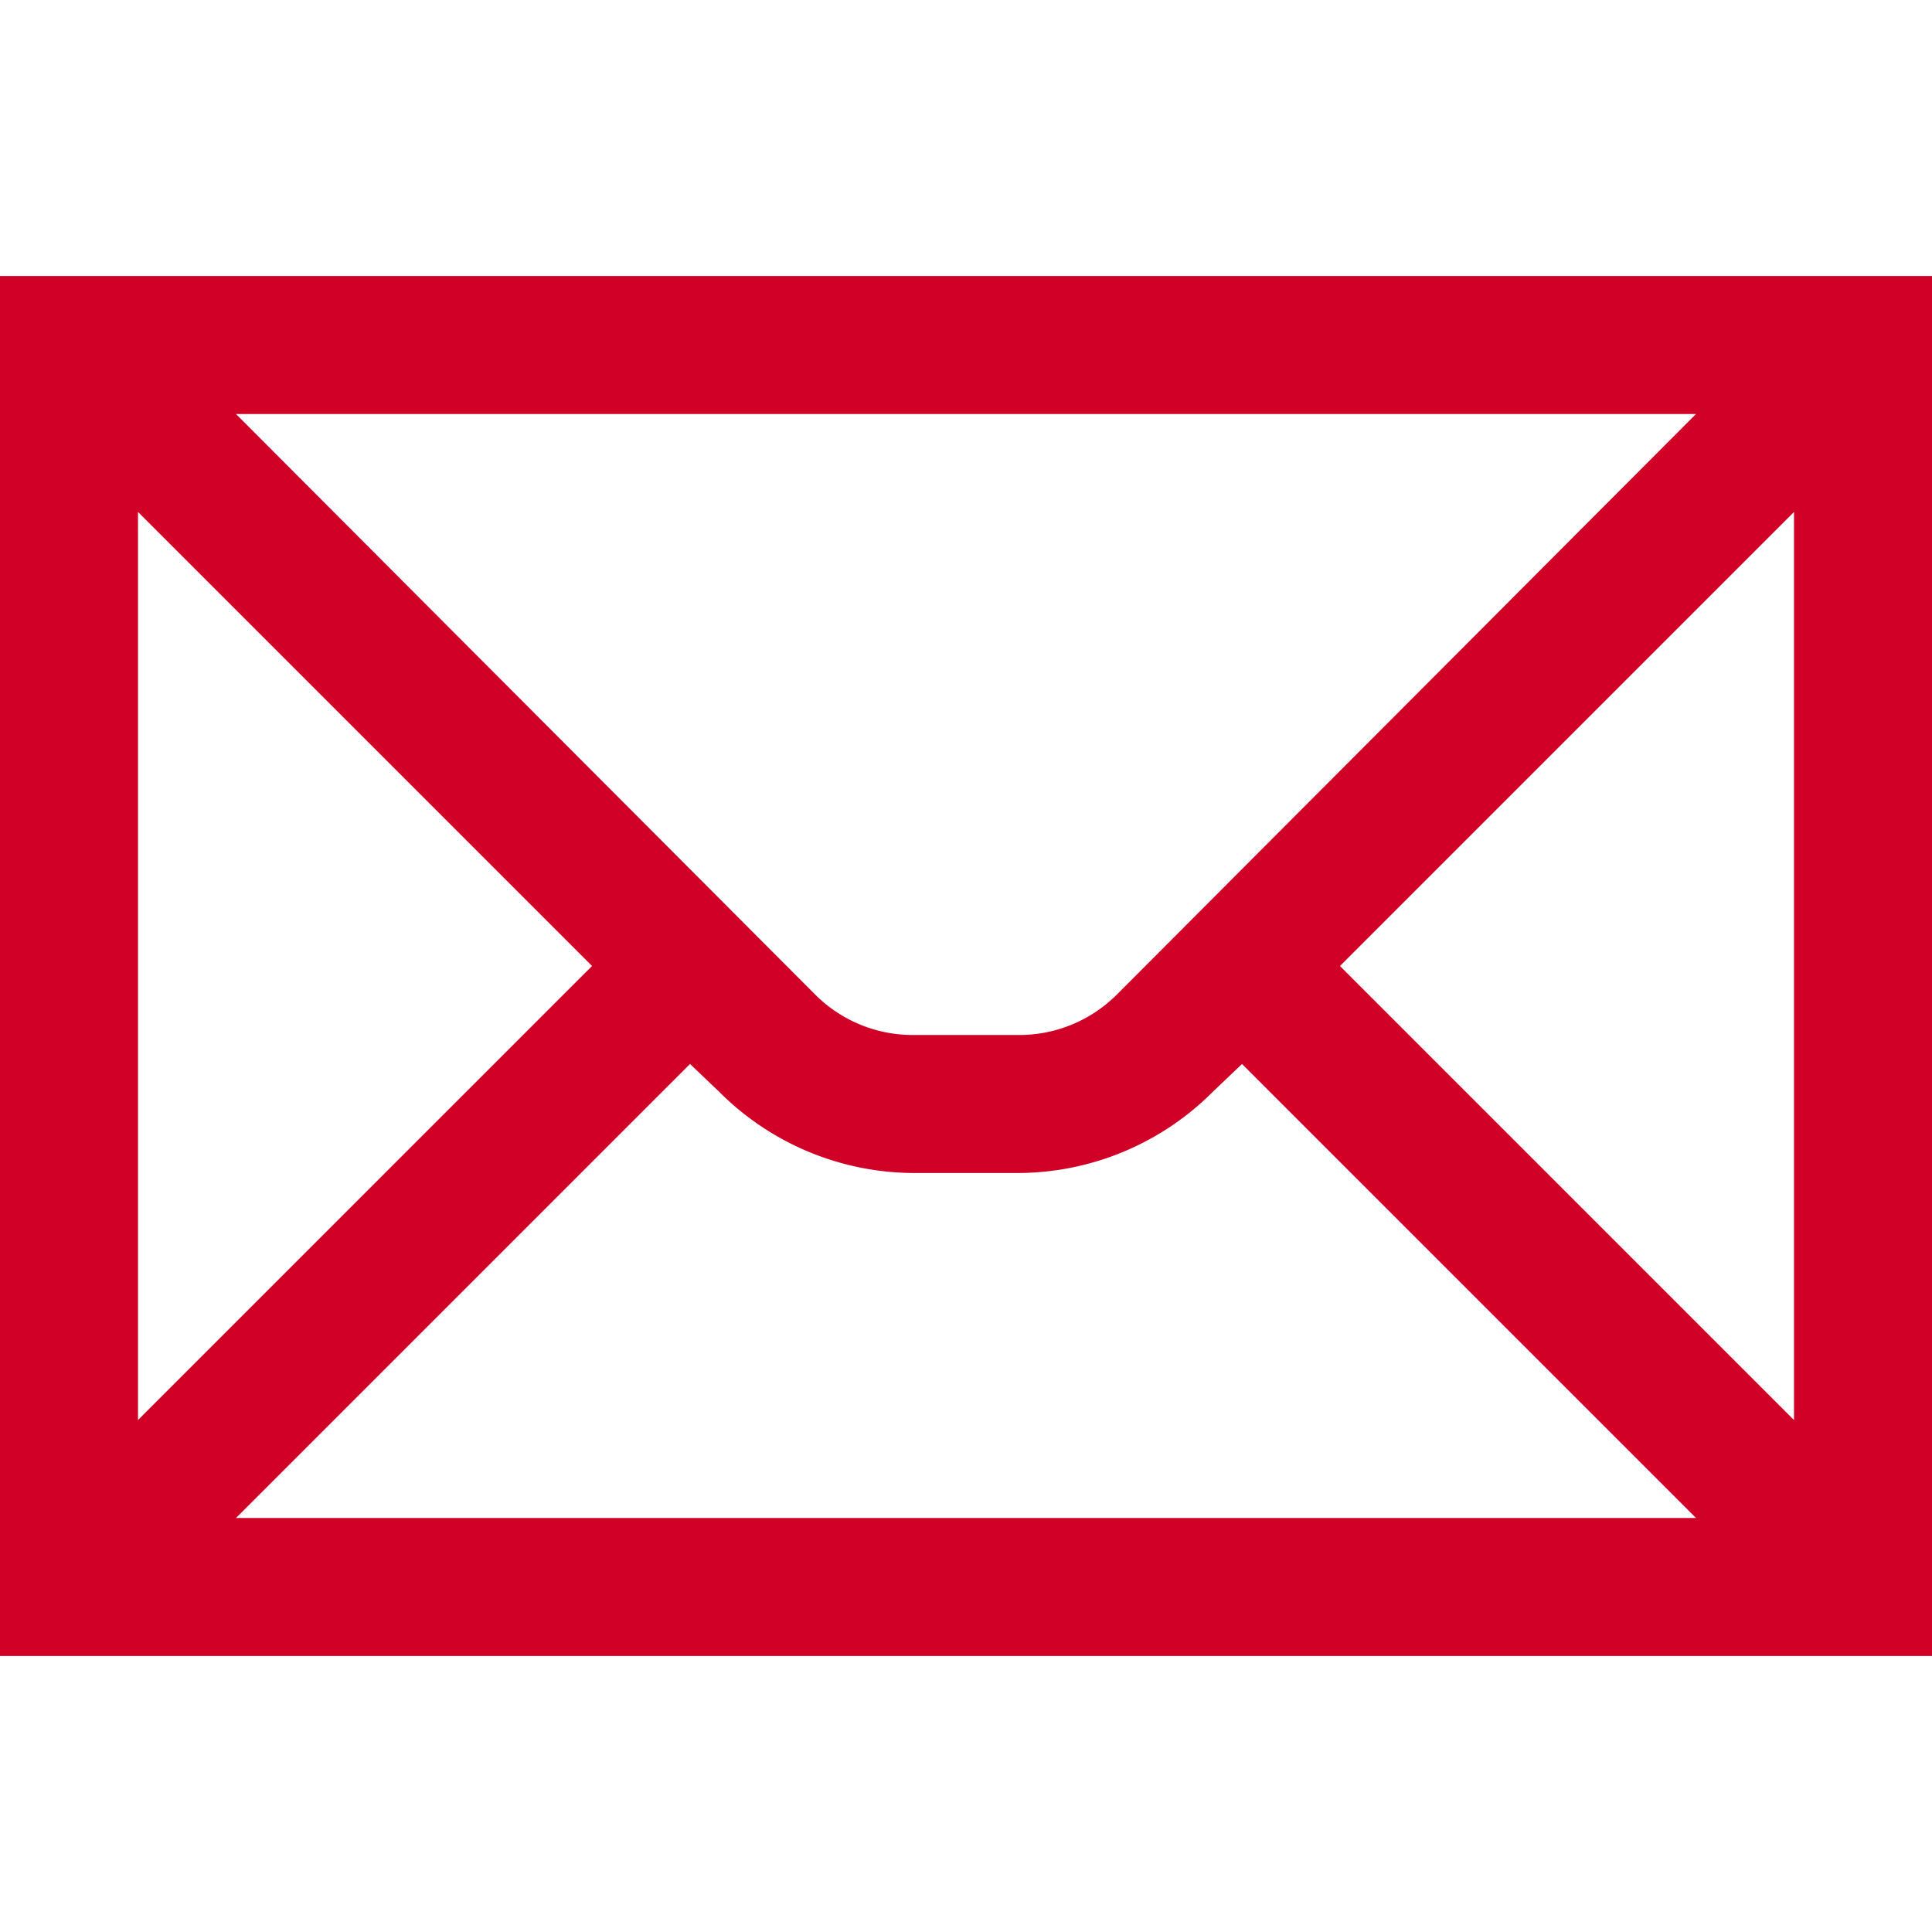<svg xmlns="http://www.w3.org/2000/svg" width="50px" height="50px" viewBox="0 0 14 10"><title>smart-notifications</title><path d="M12.29,9,9,5.71l-.21.2a2,2,0,0,1-1.41.59H6.62a2,2,0,0,1-1.41-.59L5,5.71,1.71,9ZM9.71,5,13,8.29V1.71Zm-3.8.21a1,1,0,0,0,.71.29h.76a1,1,0,0,0,.71-.29L12.29,1H1.71l4.2,4.21M1,8.29,4.29,5,1,1.71ZM0,0H14V10H0Z" style="fill:#d10027"/></svg>